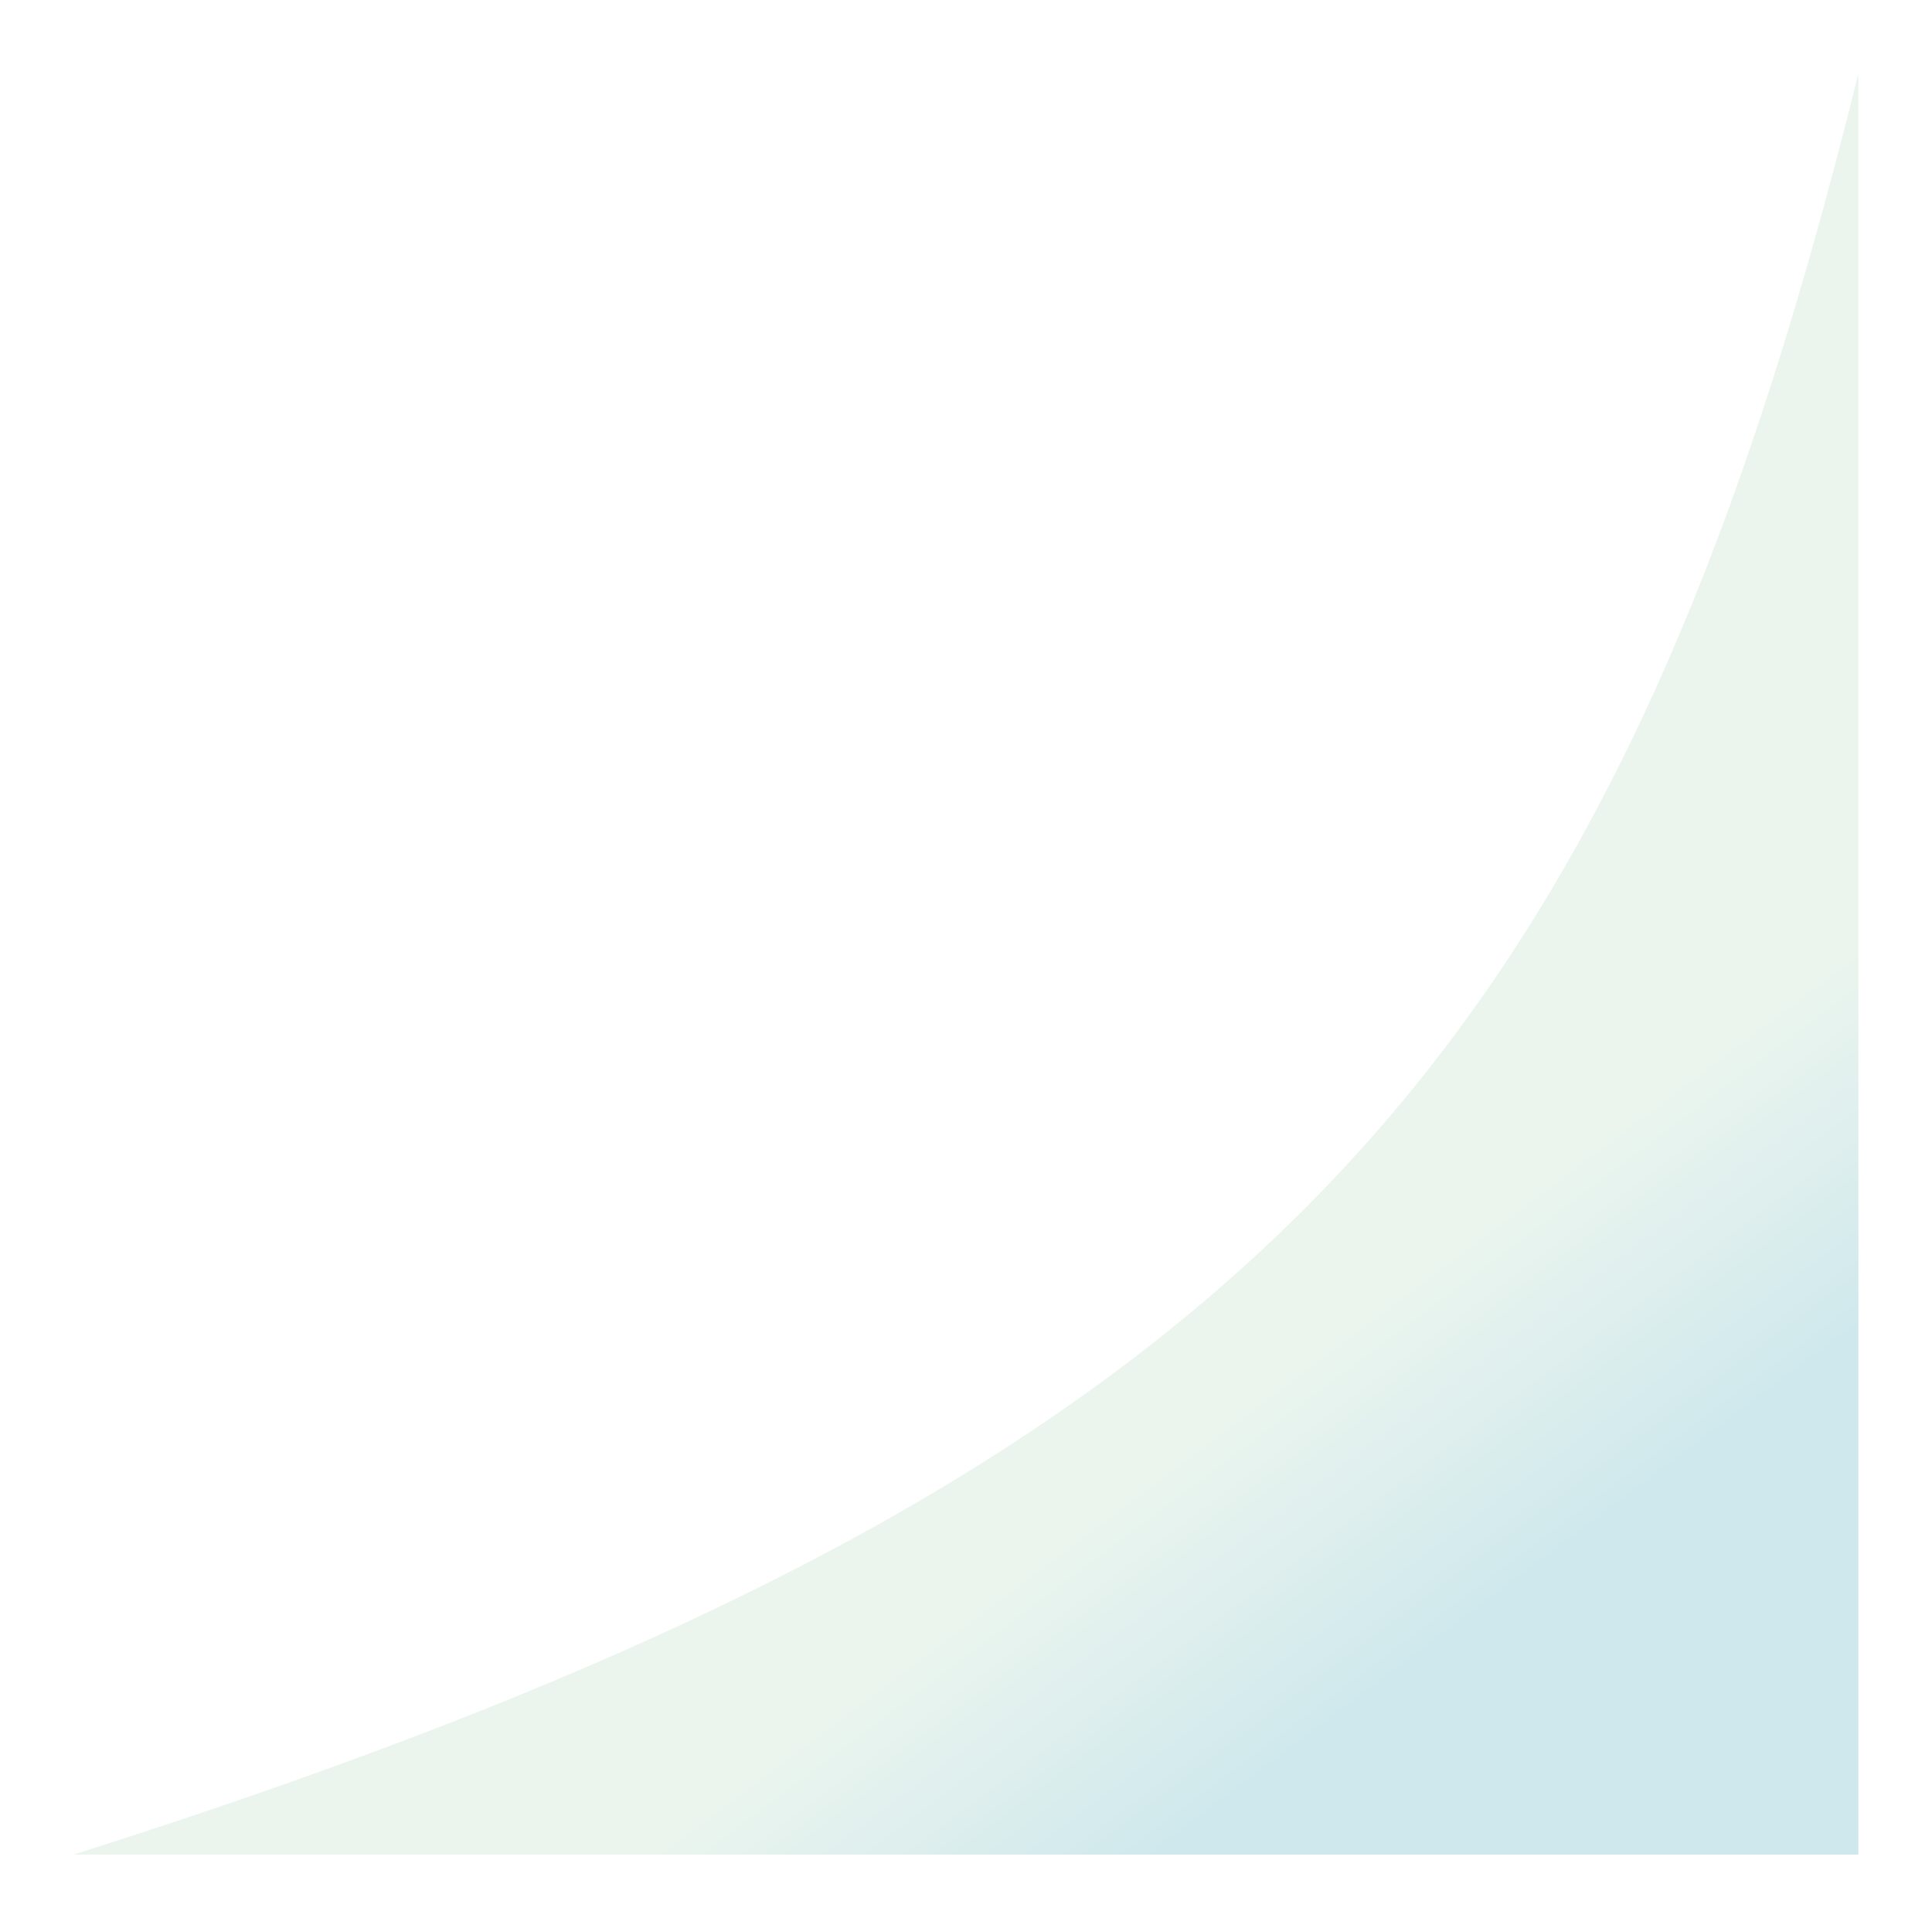 <svg width="525" height="524" viewBox="0 0 525 524" fill="none" xmlns="http://www.w3.org/2000/svg">
<g filter="url(#filter0_d_141_418)">
<path d="M506 508V24C439.224 293.403 342.99 405.905 21 508H506Z" fill="url(#paint0_linear_141_418)"/>
</g>
<defs>
<filter id="filter0_d_141_418" x="0.1" y="0.1" width="524.8" height="523.8" filterUnits="userSpaceOnUse" color-interpolation-filters="sRGB">
<feFlood flood-opacity="0" result="BackgroundImageFix"/>
<feColorMatrix in="SourceAlpha" type="matrix" values="0 0 0 0 0 0 0 0 0 0 0 0 0 0 0 0 0 0 127 0" result="hardAlpha"/>
<feOffset dx="-1" dy="-4"/>
<feGaussianBlur stdDeviation="9.95"/>
<feComposite in2="hardAlpha" operator="out"/>
<feColorMatrix type="matrix" values="0 0 0 0 0.331 0 0 0 0 0.331 0 0 0 0 0.331 0 0 0 0.25 0"/>
<feBlend mode="normal" in2="BackgroundImageFix" result="effect1_dropShadow_141_418"/>
<feBlend mode="normal" in="SourceGraphic" in2="effect1_dropShadow_141_418" result="shape"/>
</filter>
<linearGradient id="paint0_linear_141_418" x1="184" y1="97" x2="541.5" y2="573.5" gradientUnits="userSpaceOnUse">
<stop offset="0.543" stop-color="#EBF5EE"/>
<stop offset="0.687" stop-color="#CFE8ED"/>
</linearGradient>
</defs>
</svg>
